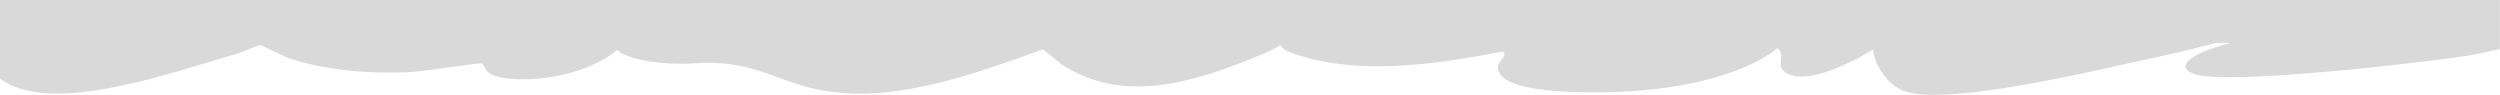 <?xml version="1.0" encoding="UTF-8"?> <svg xmlns="http://www.w3.org/2000/svg" width="1207" height="46" viewBox="0 0 1207 46" fill="none"><path d="M1206.97 23.645C1206.95 23.651 1195.65 26.231 1192.13 26.774C1170.28 30.145 1074.61 41.383 1059.27 35.675C1052.49 33.148 1055.09 29.691 1060.34 26.694L1060.35 26.693C1064.04 24.586 1070.16 22.564 1076.8 20.695H1069.98C1061.62 22.789 1053.32 25.009 1044.9 26.777C1017.22 32.588 939.092 52.249 918.57 43.652C910.659 40.338 904.988 30.939 904.296 23.935C902.327 25.138 900.284 26.312 898.177 27.449C891.793 30.895 871.105 41.361 861.989 34.942C857.145 31.524 862.388 26.309 858.153 23.262C842.368 35.946 812.626 43.001 782.771 44.289C765.45 45.035 721.648 45.471 723.248 31.836C723.527 29.44 728.211 26.69 725.508 24.885C695.555 30.57 657.178 36.994 625.127 26.058C620.883 24.611 619.453 23.586 618.092 21.809C613.883 25.123 590.484 33.692 584.116 35.629C563.739 41.823 537.47 47.222 512.63 31.145L503.589 23.791C486.427 29.849 446.777 45.466 415.288 45.223C376.794 44.927 371.039 28.1 334.707 30.578C320.474 31.549 302.371 28.849 297.984 24.087C289.652 31.414 272.953 37.731 255.38 38.208C230.721 38.876 235.575 31.43 232.379 30.623C230.727 30.204 204.308 34.572 197.132 34.865C177.123 35.681 157.805 33.922 140.038 28.28C136.695 27.217 126.625 21.82 125.606 21.795C124.866 21.777 115.824 25.605 113.402 26.274C84.893 34.149 24.605 56.643 0 37.91V0H1206.97V23.645Z" fill="#D9D9D9"></path></svg> 